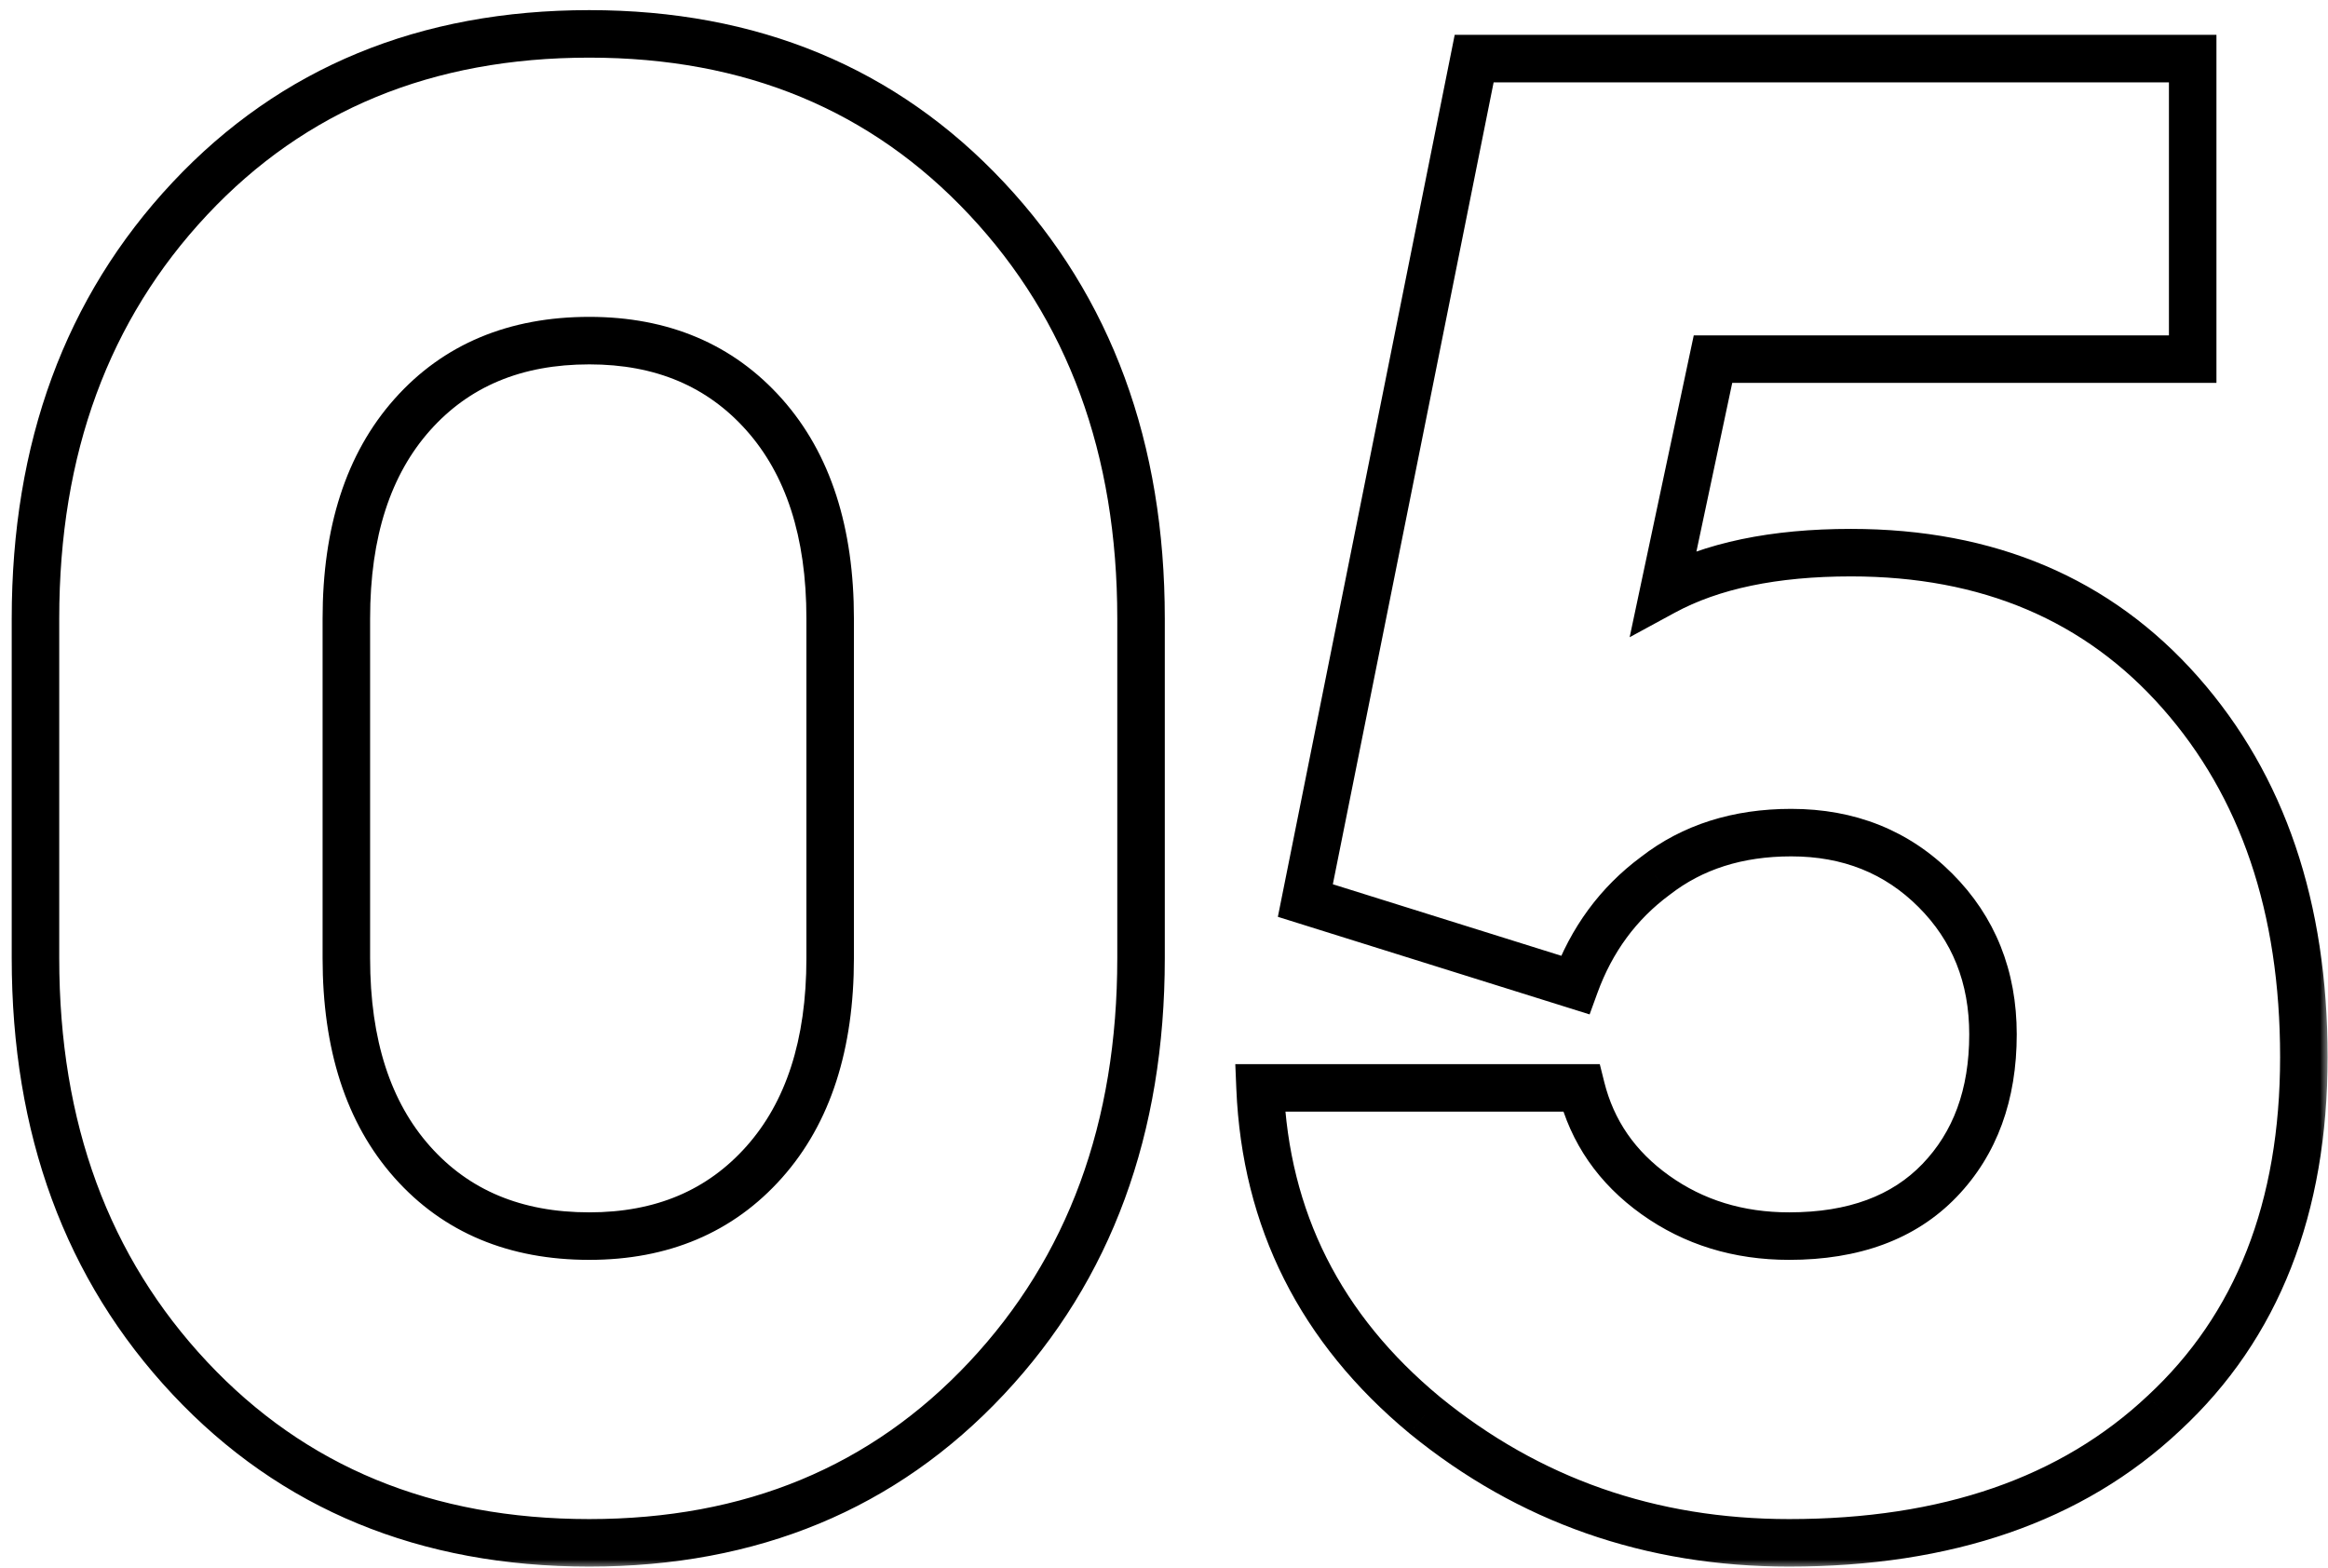 <?xml version="1.0" encoding="UTF-8"?> <svg xmlns="http://www.w3.org/2000/svg" width="147" height="99" viewBox="0 0 147 99" fill="none"><mask id="path-1-outside-1_3123_245" maskUnits="userSpaceOnUse" x="0" y="0" width="147" height="99" fill="black"><rect fill="white" width="147" height="99"></rect><path d="M37.21 97.43C26.897 97.43 18.49 93.963 11.99 87.03C5.49 80.097 2.24 71.257 2.24 60.51V39.06C2.24 28.313 5.49 19.473 11.99 12.54C18.49 5.607 26.897 2.14 37.21 2.14C47.437 2.14 55.8 5.607 62.3 12.54C68.8 19.473 72.05 28.313 72.05 39.06V60.51C72.05 71.257 68.8 80.097 62.3 87.03C55.8 93.963 47.437 97.43 37.21 97.43ZM37.21 78.06C41.803 78.06 45.487 76.5 48.26 73.38C51.033 70.26 52.42 65.97 52.42 60.51V39.06C52.42 33.6 51.033 29.31 48.26 26.19C45.487 23.07 41.803 21.51 37.21 21.51C32.53 21.51 28.803 23.07 26.03 26.19C23.257 29.31 21.87 33.6 21.87 39.06V60.51C21.87 65.97 23.257 70.26 26.03 73.38C28.803 76.5 32.53 78.06 37.21 78.06ZM112.976 97.43C104.222 97.43 96.552 94.743 89.966 89.37C83.379 83.91 79.912 77.02 79.566 68.7H99.846C100.539 71.473 102.099 73.727 104.526 75.46C106.952 77.193 109.769 78.06 112.976 78.06C117.049 78.06 120.212 76.89 122.466 74.55C124.719 72.21 125.846 69.133 125.846 65.32C125.846 61.68 124.632 58.647 122.206 56.22C119.779 53.793 116.746 52.58 113.106 52.58C109.726 52.58 106.866 53.49 104.526 55.31C102.186 57.043 100.496 59.34 99.456 62.2L82.426 56.87L93.086 3.7H138.456V22.68H108.166L105.046 37.37C108.079 35.723 112.022 34.9 116.876 34.9C125.542 34.9 132.476 37.847 137.676 43.74C142.876 49.633 145.476 57.303 145.476 66.75C145.476 76.283 142.529 83.78 136.636 89.24C130.829 94.7 122.942 97.43 112.976 97.43Z"></path></mask><path d="M11.99 87.03L13.084 86.004L11.99 87.03ZM11.99 12.54L13.084 13.566L11.99 12.54ZM62.3 12.54L61.206 13.566L62.3 12.54ZM62.3 87.03L63.394 88.056L62.3 87.03ZM48.26 26.19L47.139 27.186H47.139L48.26 26.19ZM26.03 26.19L27.151 27.186H27.151L26.03 26.19ZM26.03 73.38L24.909 74.376H24.909L26.03 73.38ZM37.21 95.93C27.272 95.93 19.275 92.607 13.084 86.004L10.896 88.056C17.705 95.319 26.521 98.93 37.21 98.93V95.93ZM13.084 86.004C6.88 79.386 3.74 70.929 3.74 60.51H0.74C0.74 71.584 4.1 80.808 10.896 88.056L13.084 86.004ZM3.74 60.51V39.06H0.74V60.51H3.74ZM3.74 39.06C3.74 28.641 6.88 20.184 13.084 13.566L10.896 11.514C4.1 18.762 0.74 27.986 0.74 39.06H3.74ZM13.084 13.566C19.275 6.963 27.272 3.64 37.21 3.64V0.64C26.521 0.64 17.705 4.251 10.896 11.514L13.084 13.566ZM37.21 3.64C47.057 3.64 55.013 6.96 61.206 13.566L63.394 11.514C56.587 4.253 47.816 0.64 37.21 0.64V3.64ZM61.206 13.566C67.41 20.184 70.55 28.641 70.55 39.06H73.55C73.55 27.986 70.19 18.762 63.394 11.514L61.206 13.566ZM70.55 39.06V60.51H73.55V39.06H70.55ZM70.55 60.51C70.55 70.929 67.41 79.386 61.206 86.004L63.394 88.056C70.19 80.808 73.55 71.584 73.55 60.51H70.55ZM61.206 86.004C55.013 92.61 47.057 95.93 37.21 95.93V98.93C47.816 98.93 56.587 95.317 63.394 88.056L61.206 86.004ZM37.21 79.56C42.184 79.56 46.293 77.851 49.381 74.376L47.139 72.383C44.681 75.149 41.423 76.56 37.21 76.56V79.56ZM49.381 74.376C52.466 70.906 53.92 66.222 53.92 60.51H50.92C50.92 65.718 49.601 69.614 47.139 72.383L49.381 74.376ZM53.92 60.51V39.06H50.92V60.51H53.92ZM53.92 39.06C53.92 33.348 52.466 28.664 49.381 25.194L47.139 27.186C49.601 29.956 50.92 33.852 50.92 39.06H53.92ZM49.381 25.194C46.293 21.719 42.184 20.01 37.21 20.01V23.01C41.423 23.01 44.681 24.421 47.139 27.186L49.381 25.194ZM37.21 20.01C32.159 20.01 28.003 21.712 24.909 25.194L27.151 27.186C29.604 24.428 32.901 23.01 37.21 23.01V20.01ZM24.909 25.194C21.824 28.664 20.37 33.348 20.37 39.06H23.37C23.37 33.852 24.689 29.956 27.151 27.186L24.909 25.194ZM20.37 39.06V60.51H23.37V39.06H20.37ZM20.37 60.51C20.37 66.222 21.824 70.906 24.909 74.376L27.151 72.383C24.689 69.614 23.37 65.718 23.37 60.51H20.37ZM24.909 74.376C28.003 77.858 32.159 79.56 37.21 79.56V76.56C32.901 76.56 29.604 75.142 27.151 72.383L24.909 74.376ZM89.966 89.37L89.008 90.525L89.017 90.532L89.966 89.37ZM79.566 68.7V67.2H78.002L78.067 68.762L79.566 68.7ZM99.846 68.7L101.301 68.336L101.017 67.2H99.846V68.7ZM104.526 75.46L105.397 74.239V74.239L104.526 75.46ZM104.526 55.31L105.418 56.515L105.433 56.505L105.447 56.494L104.526 55.31ZM99.456 62.2L99.008 63.632L100.375 64.06L100.865 62.713L99.456 62.2ZM82.426 56.87L80.955 56.575L80.69 57.898L81.978 58.301L82.426 56.87ZM93.086 3.7V2.2H91.856L91.615 3.405L93.086 3.7ZM138.456 3.7H139.956V2.2H138.456V3.7ZM138.456 22.68V24.18H139.956V22.68H138.456ZM108.166 22.68V21.18H106.951L106.698 22.368L108.166 22.68ZM105.046 37.37L103.578 37.058L102.903 40.24L105.761 38.688L105.046 37.37ZM137.676 43.74L138.8 42.748L137.676 43.74ZM136.636 89.24L135.616 88.14L135.608 88.147L136.636 89.24ZM112.976 95.93C104.557 95.93 97.224 93.356 90.914 88.208L89.017 90.532C95.88 96.131 103.888 98.93 112.976 98.93V95.93ZM90.923 88.215C84.653 83.018 81.393 76.52 81.064 68.638L78.067 68.762C78.432 77.52 82.105 84.802 89.008 90.525L90.923 88.215ZM79.566 70.2H99.846V67.2H79.566V70.2ZM98.39 69.064C99.174 72.199 100.951 74.75 103.654 76.681L105.397 74.239C103.247 72.704 101.904 70.748 101.301 68.336L98.39 69.064ZM103.654 76.681C106.354 78.61 109.481 79.56 112.976 79.56V76.56C110.057 76.56 107.55 75.777 105.397 74.239L103.654 76.681ZM112.976 79.56C117.347 79.56 120.942 78.295 123.546 75.591L121.385 73.51C119.483 75.485 116.751 76.56 112.976 76.56V79.56ZM123.546 75.591C126.115 72.923 127.346 69.449 127.346 65.32H124.346C124.346 68.818 123.323 71.497 121.385 73.51L123.546 75.591ZM127.346 65.32C127.346 61.309 125.993 57.886 123.266 55.159L121.145 57.281C123.272 59.408 124.346 62.051 124.346 65.32H127.346ZM123.266 55.159C120.54 52.433 117.117 51.08 113.106 51.08V54.08C116.375 54.08 119.018 55.154 121.145 57.281L123.266 55.159ZM113.106 51.08C109.441 51.08 106.244 52.073 103.605 54.126L105.447 56.494C107.487 54.907 110.01 54.08 113.106 54.08V51.08ZM103.633 54.105C101.045 56.021 99.182 58.564 98.046 61.687L100.865 62.713C101.81 60.116 103.326 58.065 105.418 56.515L103.633 54.105ZM99.904 60.769L82.874 55.438L81.978 58.301L99.008 63.632L99.904 60.769ZM83.896 57.165L94.556 3.995L91.615 3.405L80.955 56.575L83.896 57.165ZM93.086 5.2H138.456V2.2H93.086V5.2ZM136.956 3.7V22.68H139.956V3.7H136.956ZM138.456 21.18H108.166V24.18H138.456V21.18ZM106.698 22.368L103.578 37.058L106.513 37.682L109.633 22.992L106.698 22.368ZM105.761 38.688C108.504 37.2 112.176 36.4 116.876 36.4V33.4C111.868 33.4 107.654 34.247 104.33 36.052L105.761 38.688ZM116.876 36.4C125.161 36.4 131.667 39.197 136.551 44.732L138.8 42.748C133.284 36.496 125.923 33.4 116.876 33.4V36.4ZM136.551 44.732C141.462 50.299 143.976 57.591 143.976 66.75H146.976C146.976 57.015 144.289 48.968 138.8 42.748L136.551 44.732ZM143.976 66.75C143.976 75.95 141.146 83.016 135.616 88.14L137.655 90.34C143.912 84.544 146.976 76.616 146.976 66.75H143.976ZM135.608 88.147C130.145 93.284 122.66 95.93 112.976 95.93V98.93C123.224 98.93 131.513 96.116 137.663 90.333L135.608 88.147Z" fill="black" mask="url(#path-1-outside-1_3123_245)"></path></svg> 